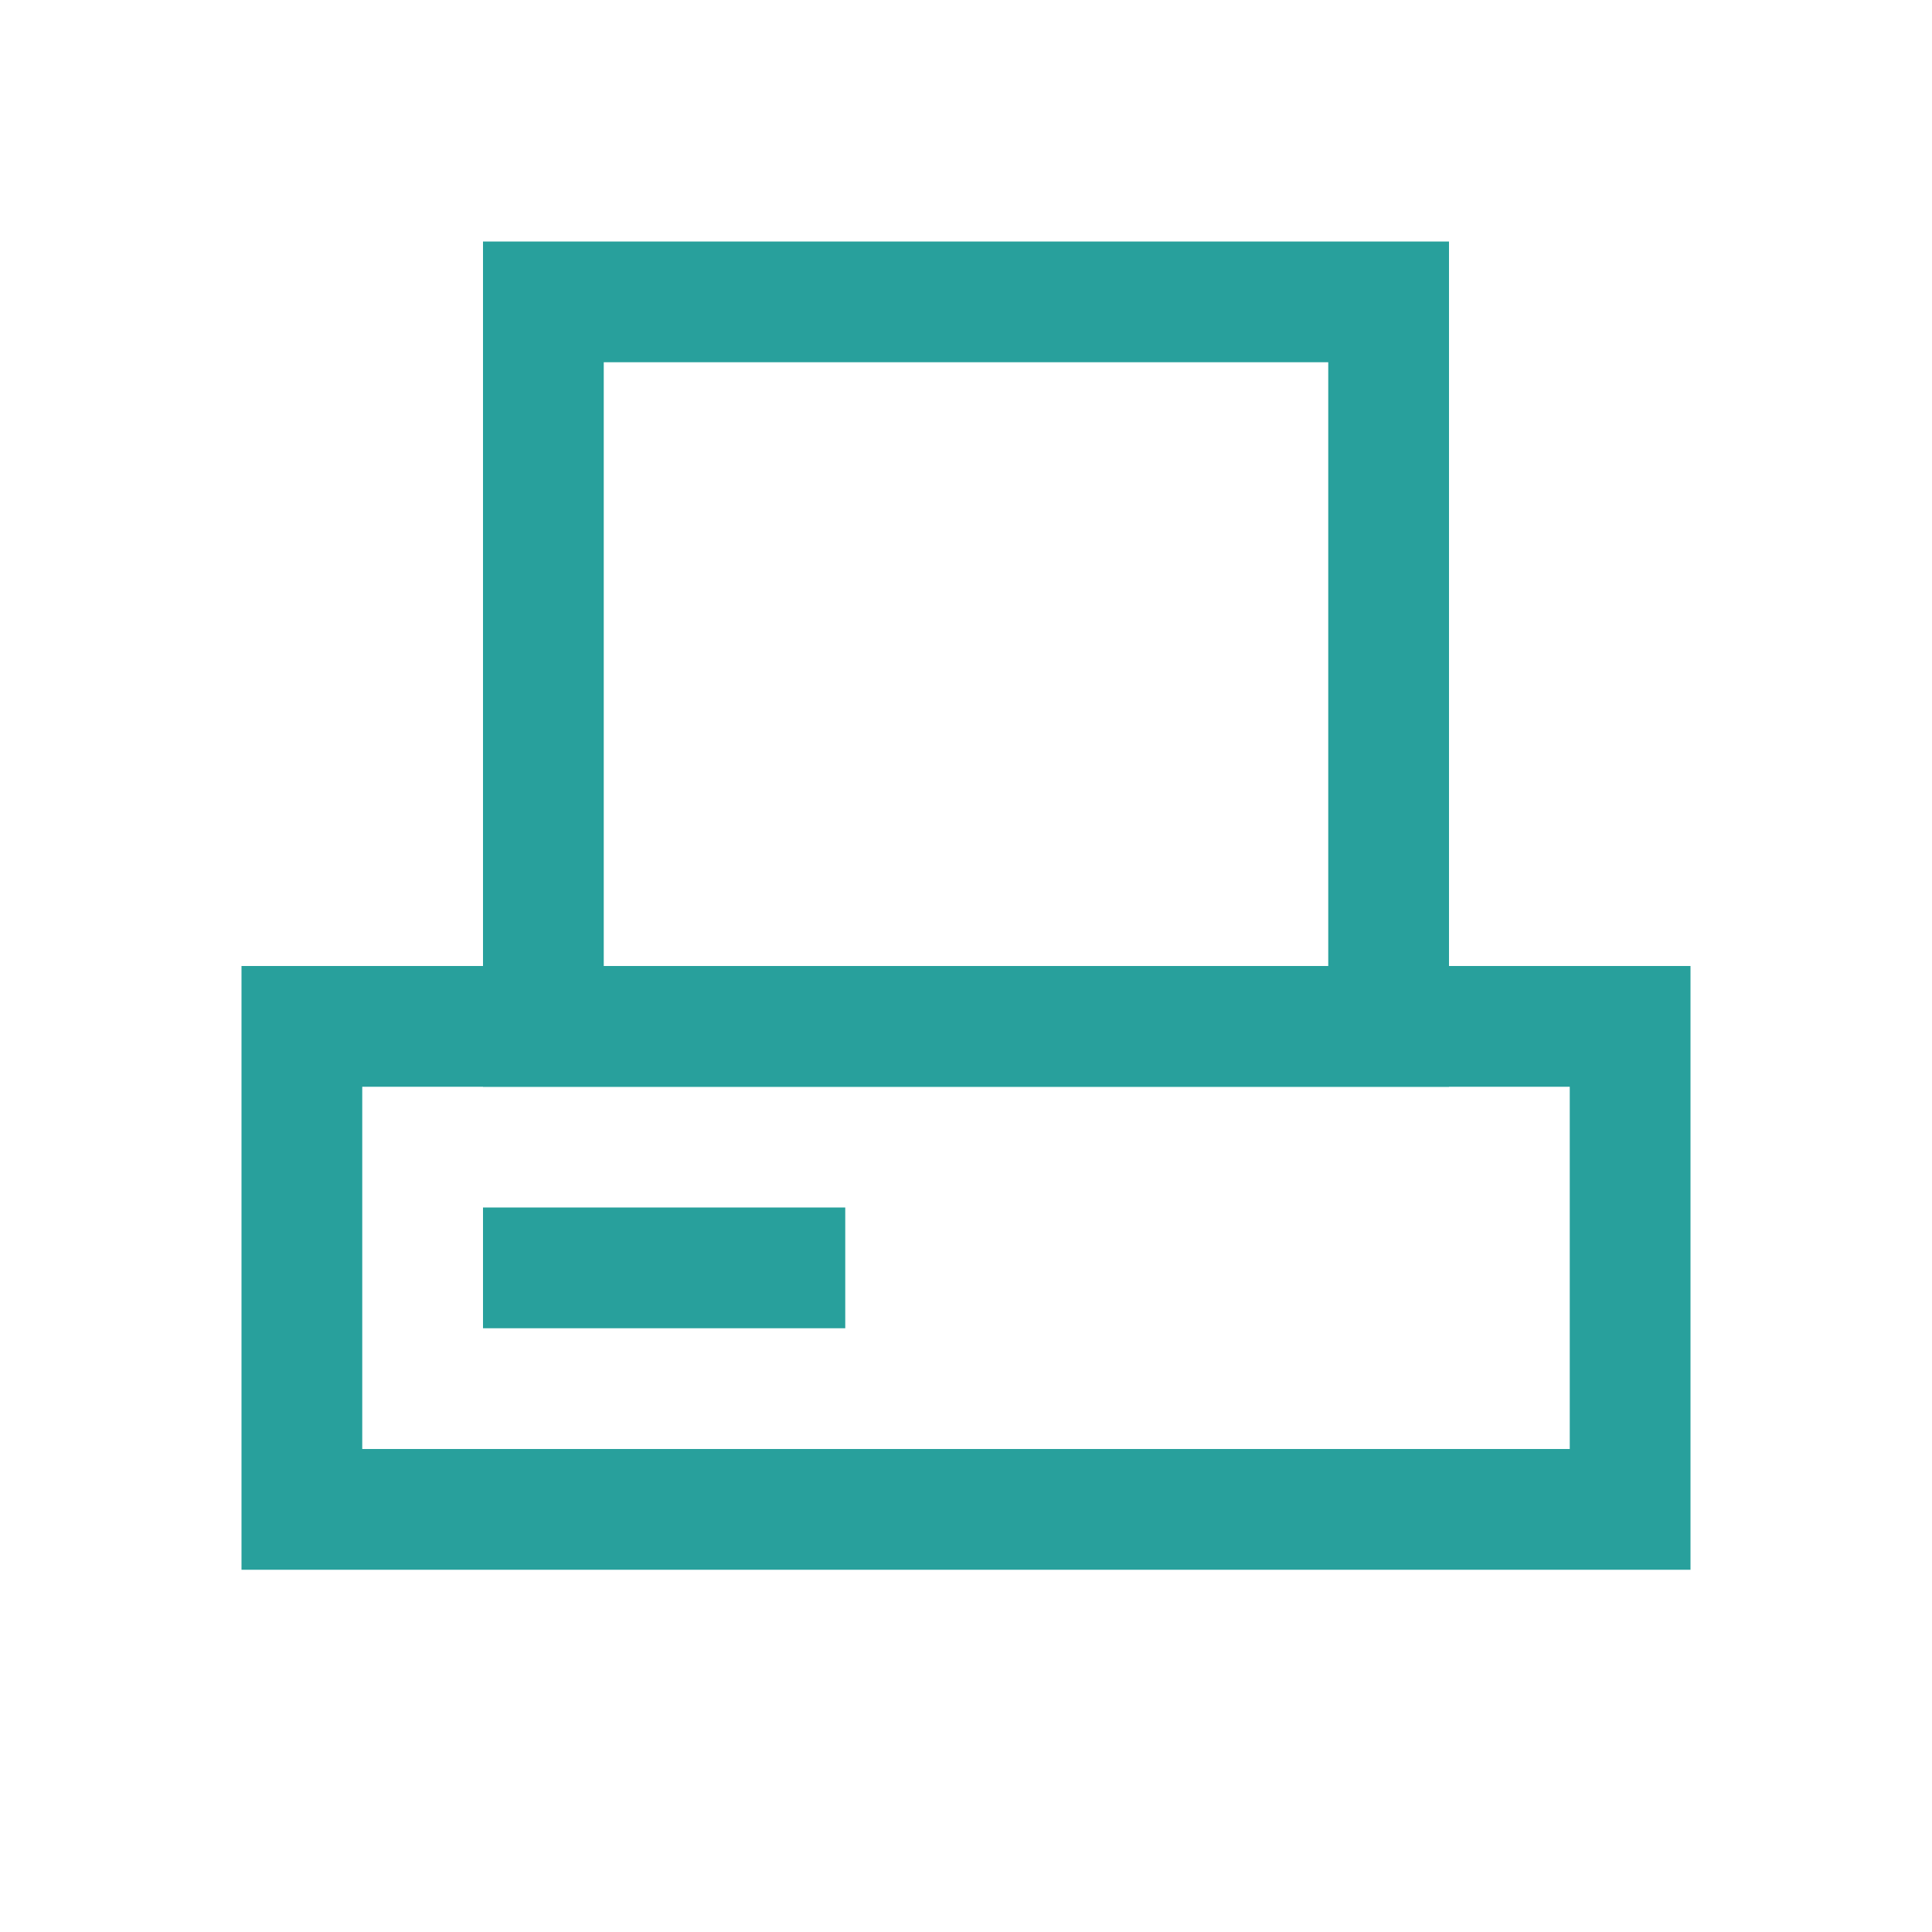 <svg xmlns="http://www.w3.org/2000/svg" viewBox="0 0 16 16">
  <path style="fill:none;fill-opacity:1;stroke:#28A09C;stroke-width:1"
    d="m 4.5,8.5 c 2.333,0 4.667,0 7,0 L 11.5,2.5 4.5,2.5 Z" />
  <path style="fill:none;fill-opacity:1;stroke:#28A09C;stroke-width:1"
    d="m 2.5,12.5 c 3.667,0 7.333,0 11,0 l 0,-4 -11,0 z" />
  <path style="fill:none;fill-rule:evenodd;stroke:#28A09C;stroke-width:1px;stroke-linecap:butt;stroke-linejoin:miter;stroke-opacity:1"
    d="m 4,10.5 3,0" />
</svg>
